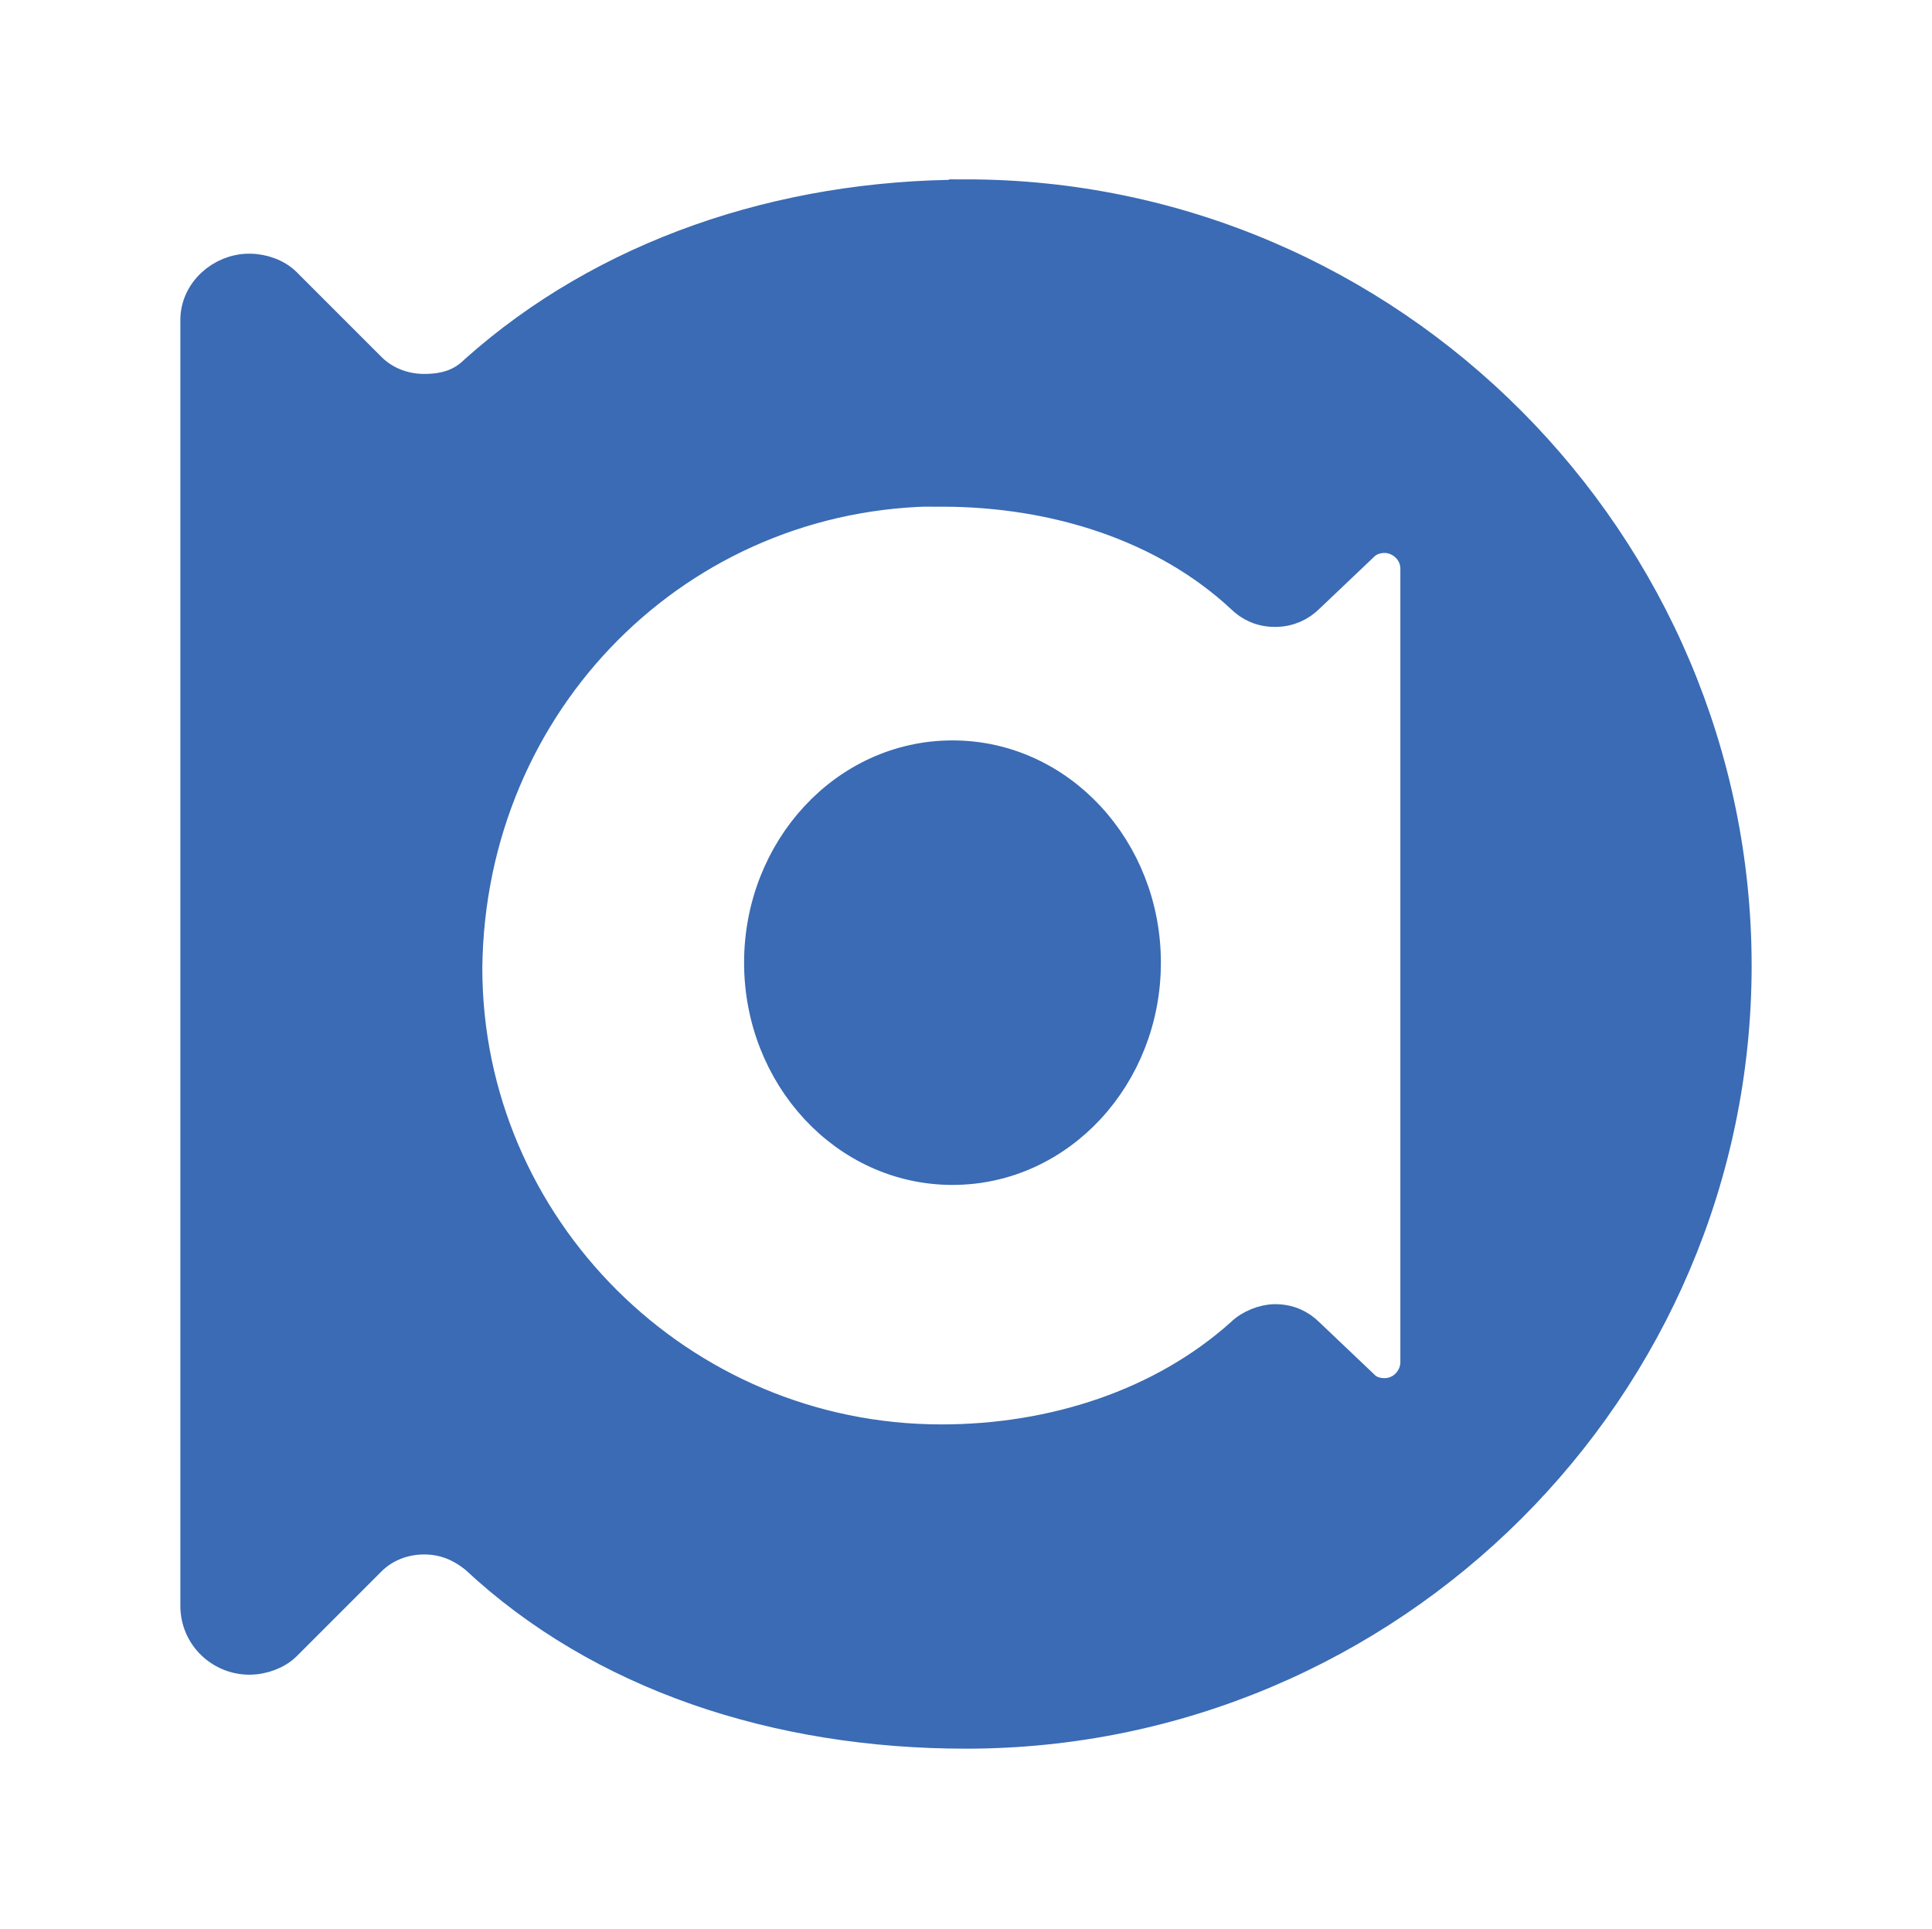 <?xml version="1.0" encoding="UTF-8"?>
<svg xmlns="http://www.w3.org/2000/svg" id="uuid-4afbb45a-446a-427d-a394-ba775cbe7358" data-name="uuid-0b16cb4b-30ff-4146-a552-4ebef57515a5" viewBox="0 0 57.2 57.1">
  <path d="M28.6,5.82c-5.51,0-10.69,1.78-14.5,5.18-.4.4-.89.57-1.54.57s-1.22-.25-1.62-.65l-2.51-2.51c-.25-.25-.65-.4-1.05-.4-.81,0-1.54.65-1.54,1.46v38.07c0,.89.73,1.54,1.54,1.54.4,0,.81-.16,1.05-.4l2.51-2.51c.4-.4.97-.65,1.62-.65s1.14.25,1.54.57c3.72,3.48,8.91,5.18,14.5,5.18,12.55,0,22.76-10.2,22.76-22.68S41.16,5.81,28.6,5.81v.02ZM27.87,14.5c3.4,0,6.64,1.05,8.91,3.16.25.25.57.4.97.4s.73-.16.97-.4l1.62-1.54c.16-.16.4-.25.65-.25.49,0,.97.4.97.97v23.49c0,.49-.4.97-.97.97-.25,0-.49-.08-.65-.25l-1.62-1.54c-.25-.25-.57-.4-.97-.4-.32,0-.73.16-.97.4-2.35,2.11-5.59,3.16-8.91,3.16-7.77,0-14.09-6.32-14.09-14.01.08-7.94,6.32-14.17,14.09-14.17ZM28.2,34.58c3.16,0,5.67-2.75,5.67-6.08s-2.51-6.08-5.67-6.08-5.67,2.75-5.67,6.08,2.51,6.08,5.67,6.08Z" style="fill: #3a6bb4; fill-rule: evenodd; stroke: #3a6bb4; stroke-miterlimit: 10;"></path>
</svg>
